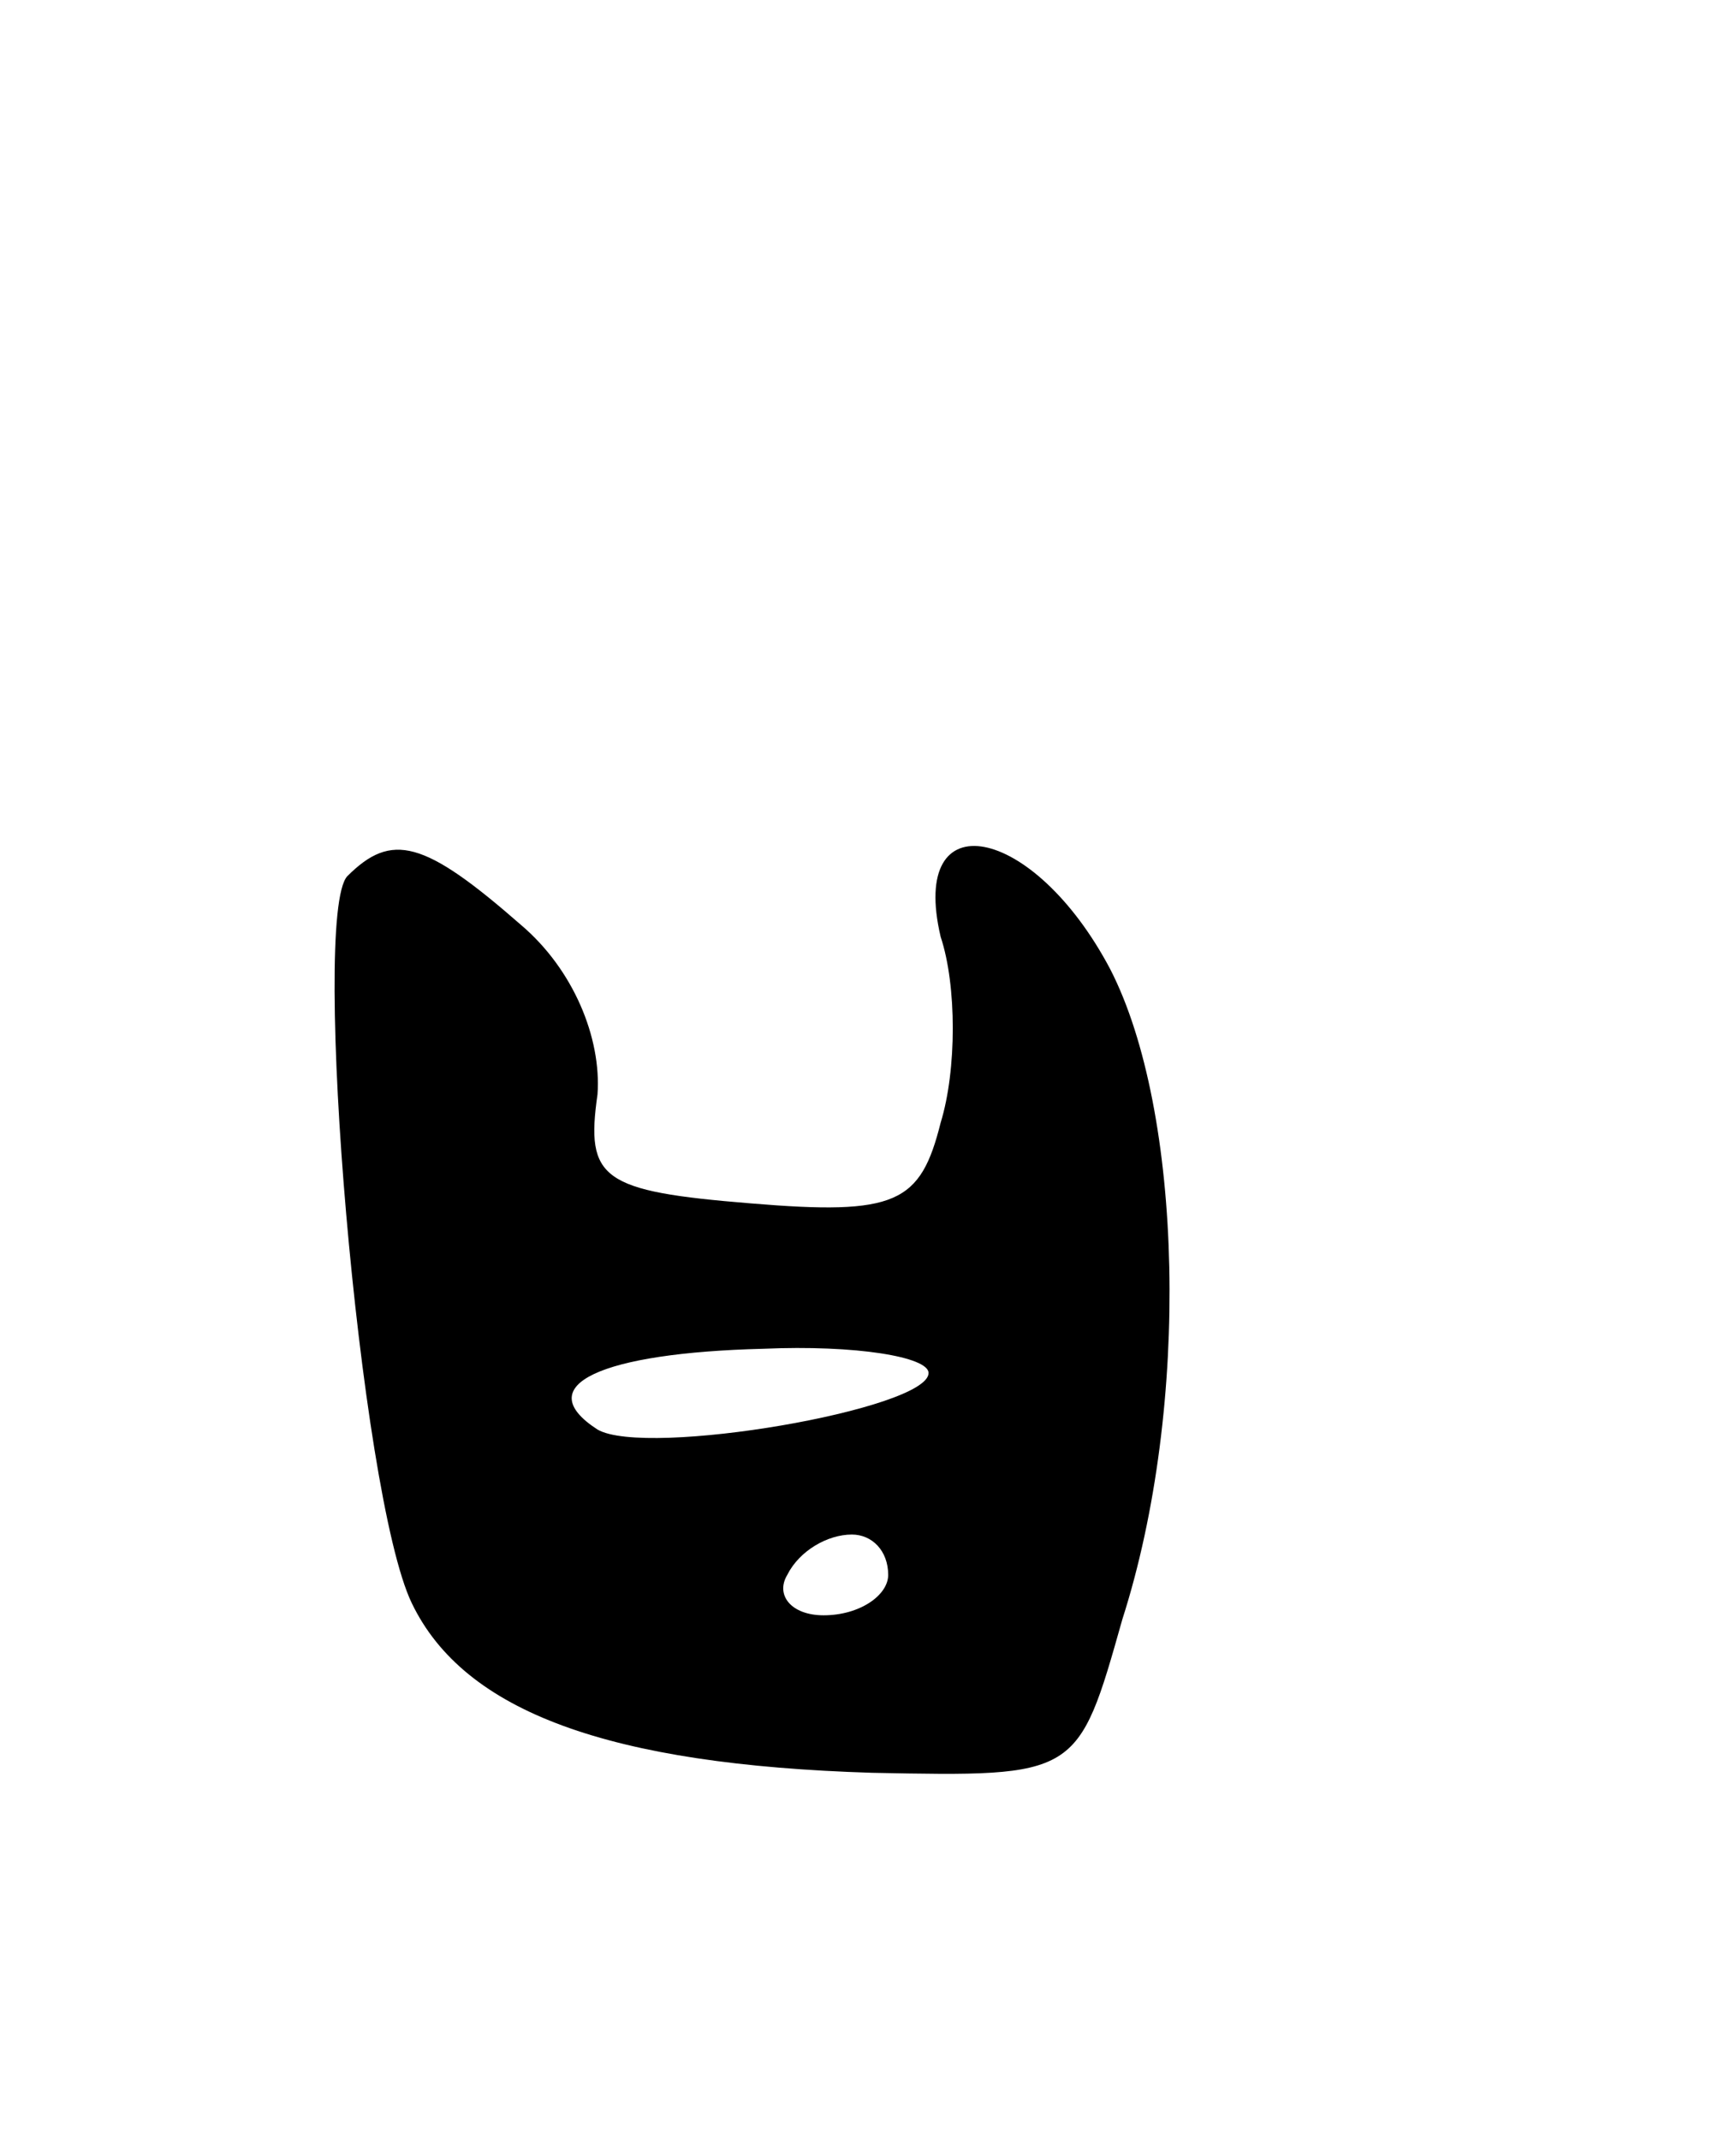 <svg version="1.0" xmlns="http://www.w3.org/2000/svg" width="43" height="53" viewBox="0 0 43 53" ><g transform="translate(0,53) scale(0.1,-0.1)" ><path d="M86 313 c-9 -10 3 -153 16 -180 13 -27 49 -40 114 -42 51 -1 51 -1 62 38 17 53 15 126 -3 161 -19 36 -50 42 -42 8 4 -12 4 -33 0 -46 -5 -20 -11 -23 -47 -20 -37 3 -41 6 -38 27 1 14 -6 31 -19 42 -24 21 -32 23 -43 12z m144 -123 c0 -9 -70 -21 -82 -14 -17 11 1 19 41 20 23 1 41 -2 41 -6z m-10 -50 c0 -5 -7 -10 -16 -10 -8 0 -12 5 -9 10 3 6 10 10 16 10 5 0 9 -4 9 -10z"/></g></svg> 
